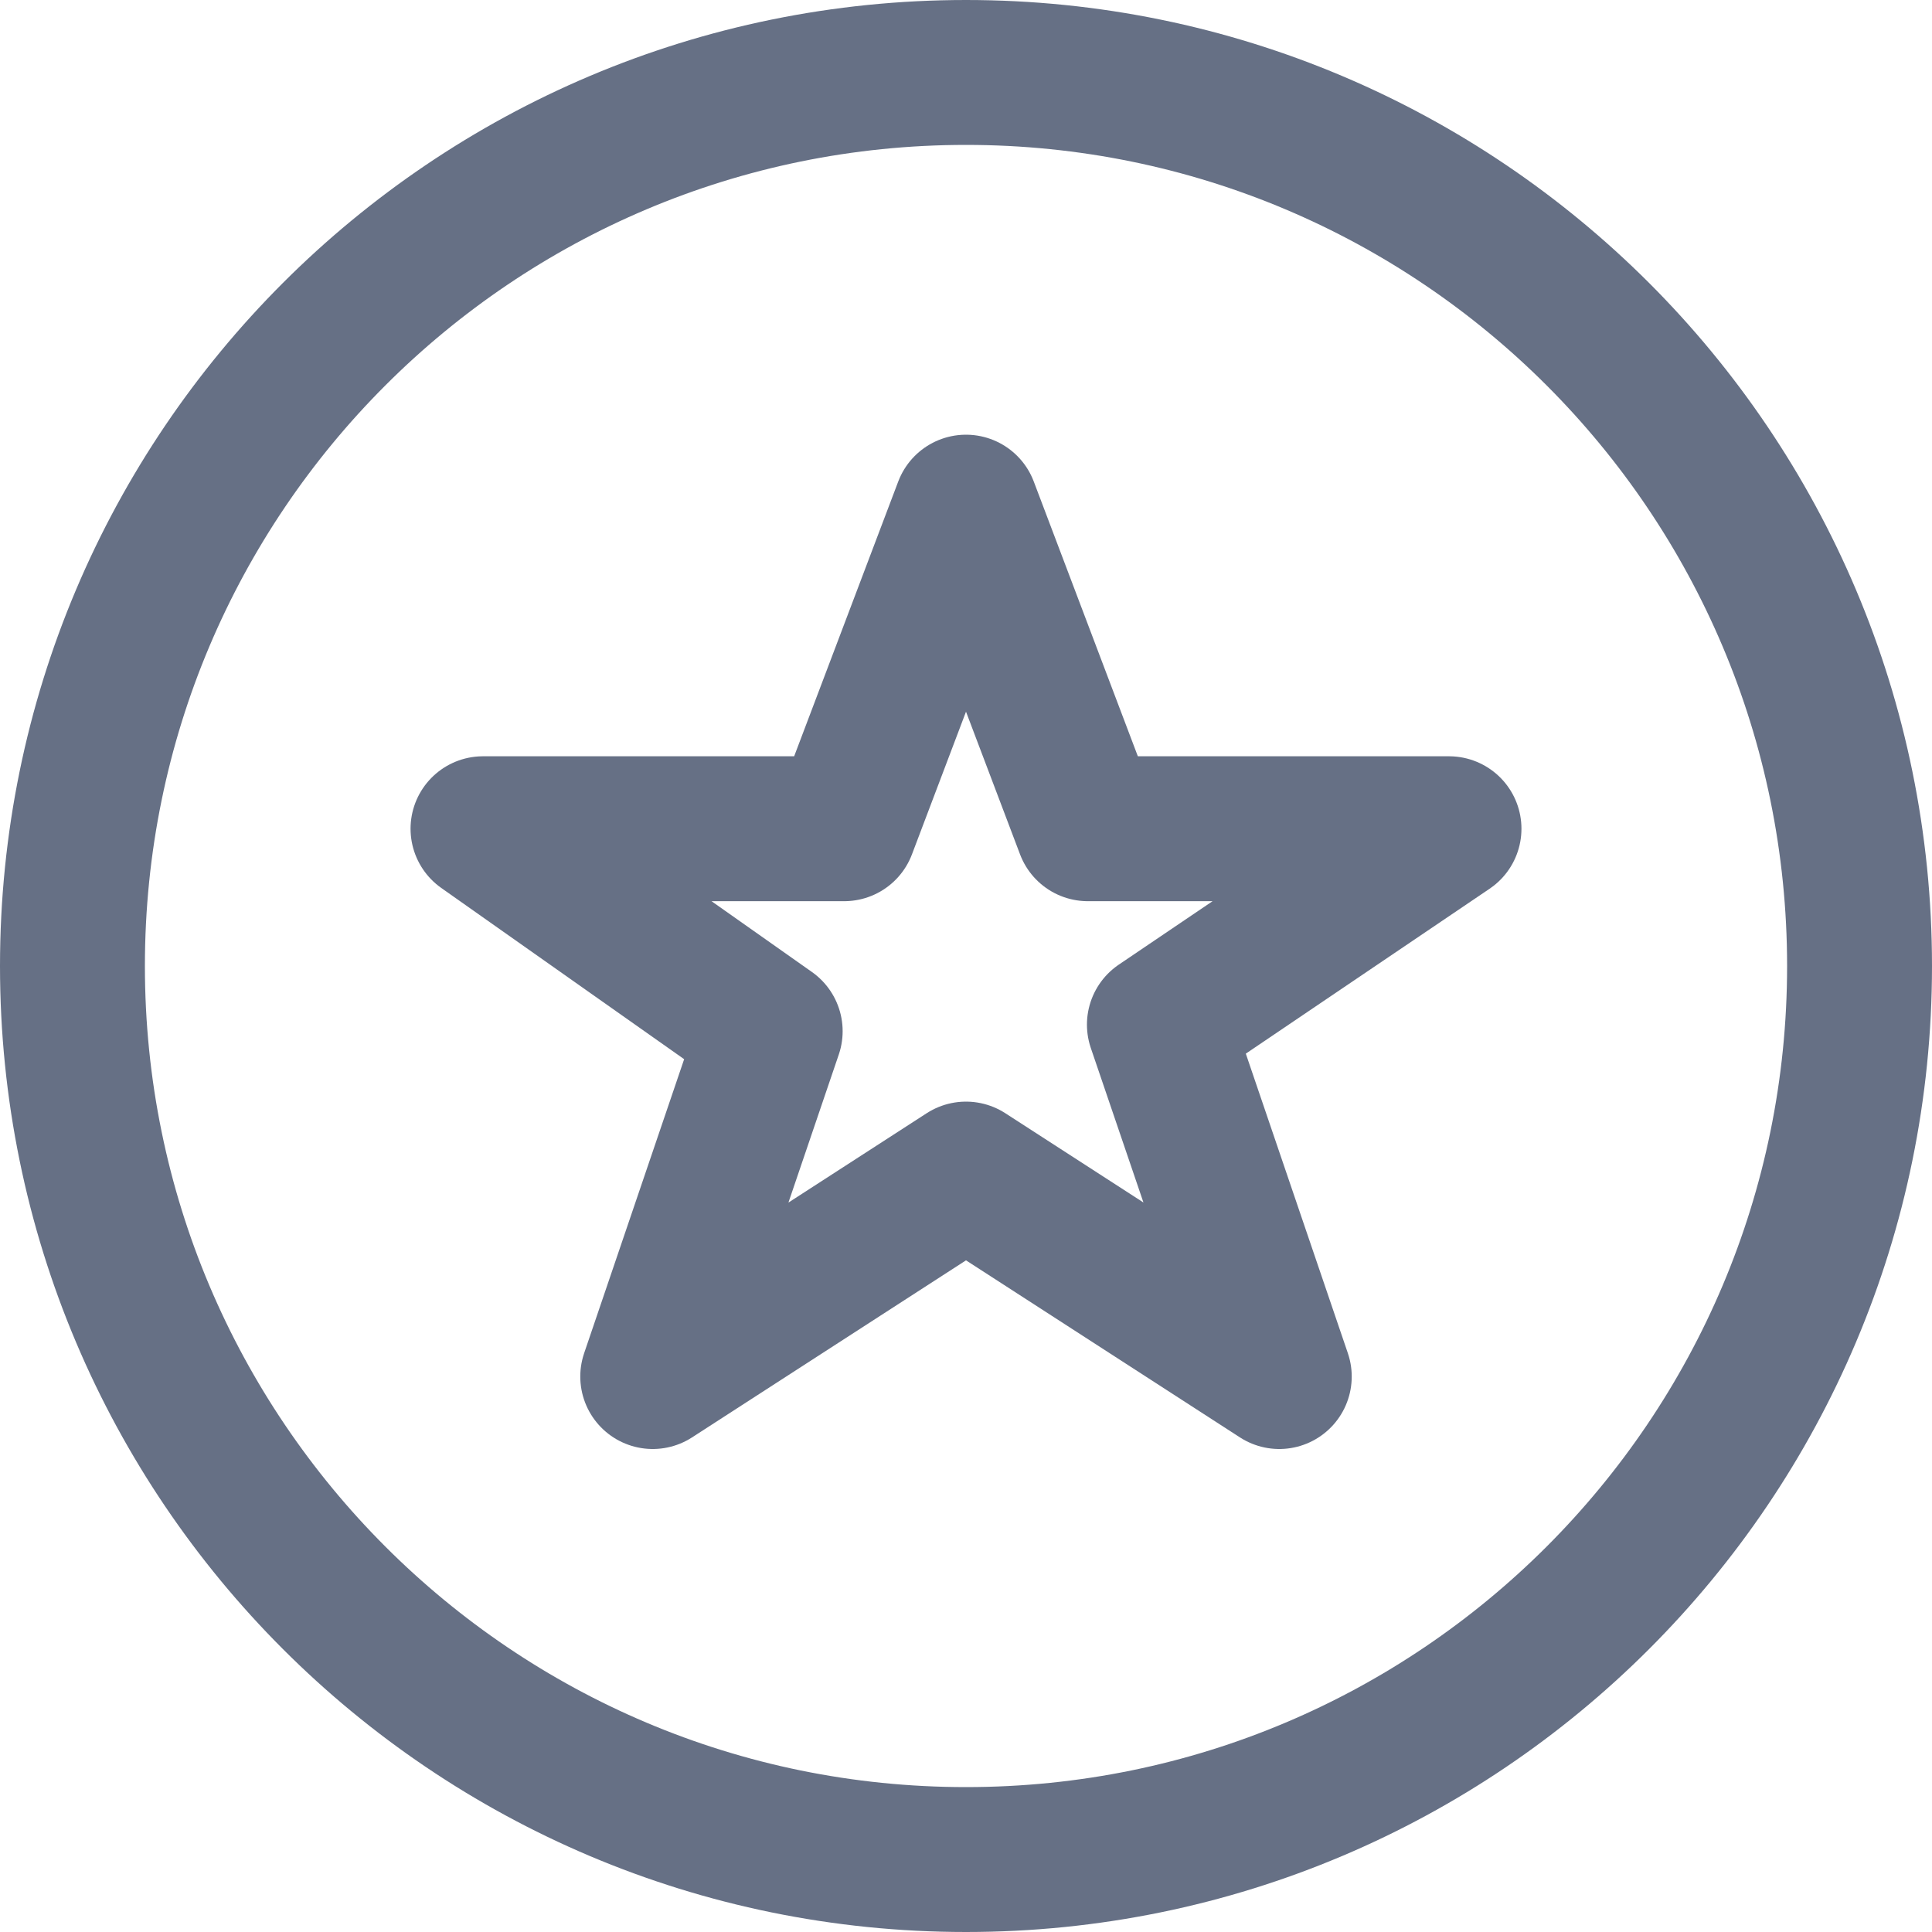 <svg width="20" height="20" viewBox="0 0 20 20" fill="none" xmlns="http://www.w3.org/2000/svg">
<g id="circle-star-outline-v2">
<path d="M19.25 10C19.25 15.109 15.109 19.25 10 19.25C4.891 19.25 0.75 15.109 0.75 10C0.75 4.891 4.891 0.75 10 0.75C15.109 0.75 19.25 4.891 19.25 10Z" stroke="#667085" stroke-width="1.5" stroke-linecap="round" stroke-linejoin="round"/>
<path d="M11.261 8.579H15L12.002 10.607L13.243 14.25L10 12.154L6.757 14.25L7.973 10.675L5 8.579H8.739L10 5.25L11.261 8.579Z" stroke="#667085" stroke-width="1.5" stroke-linecap="round" stroke-linejoin="round"/>
</g>
</svg>
